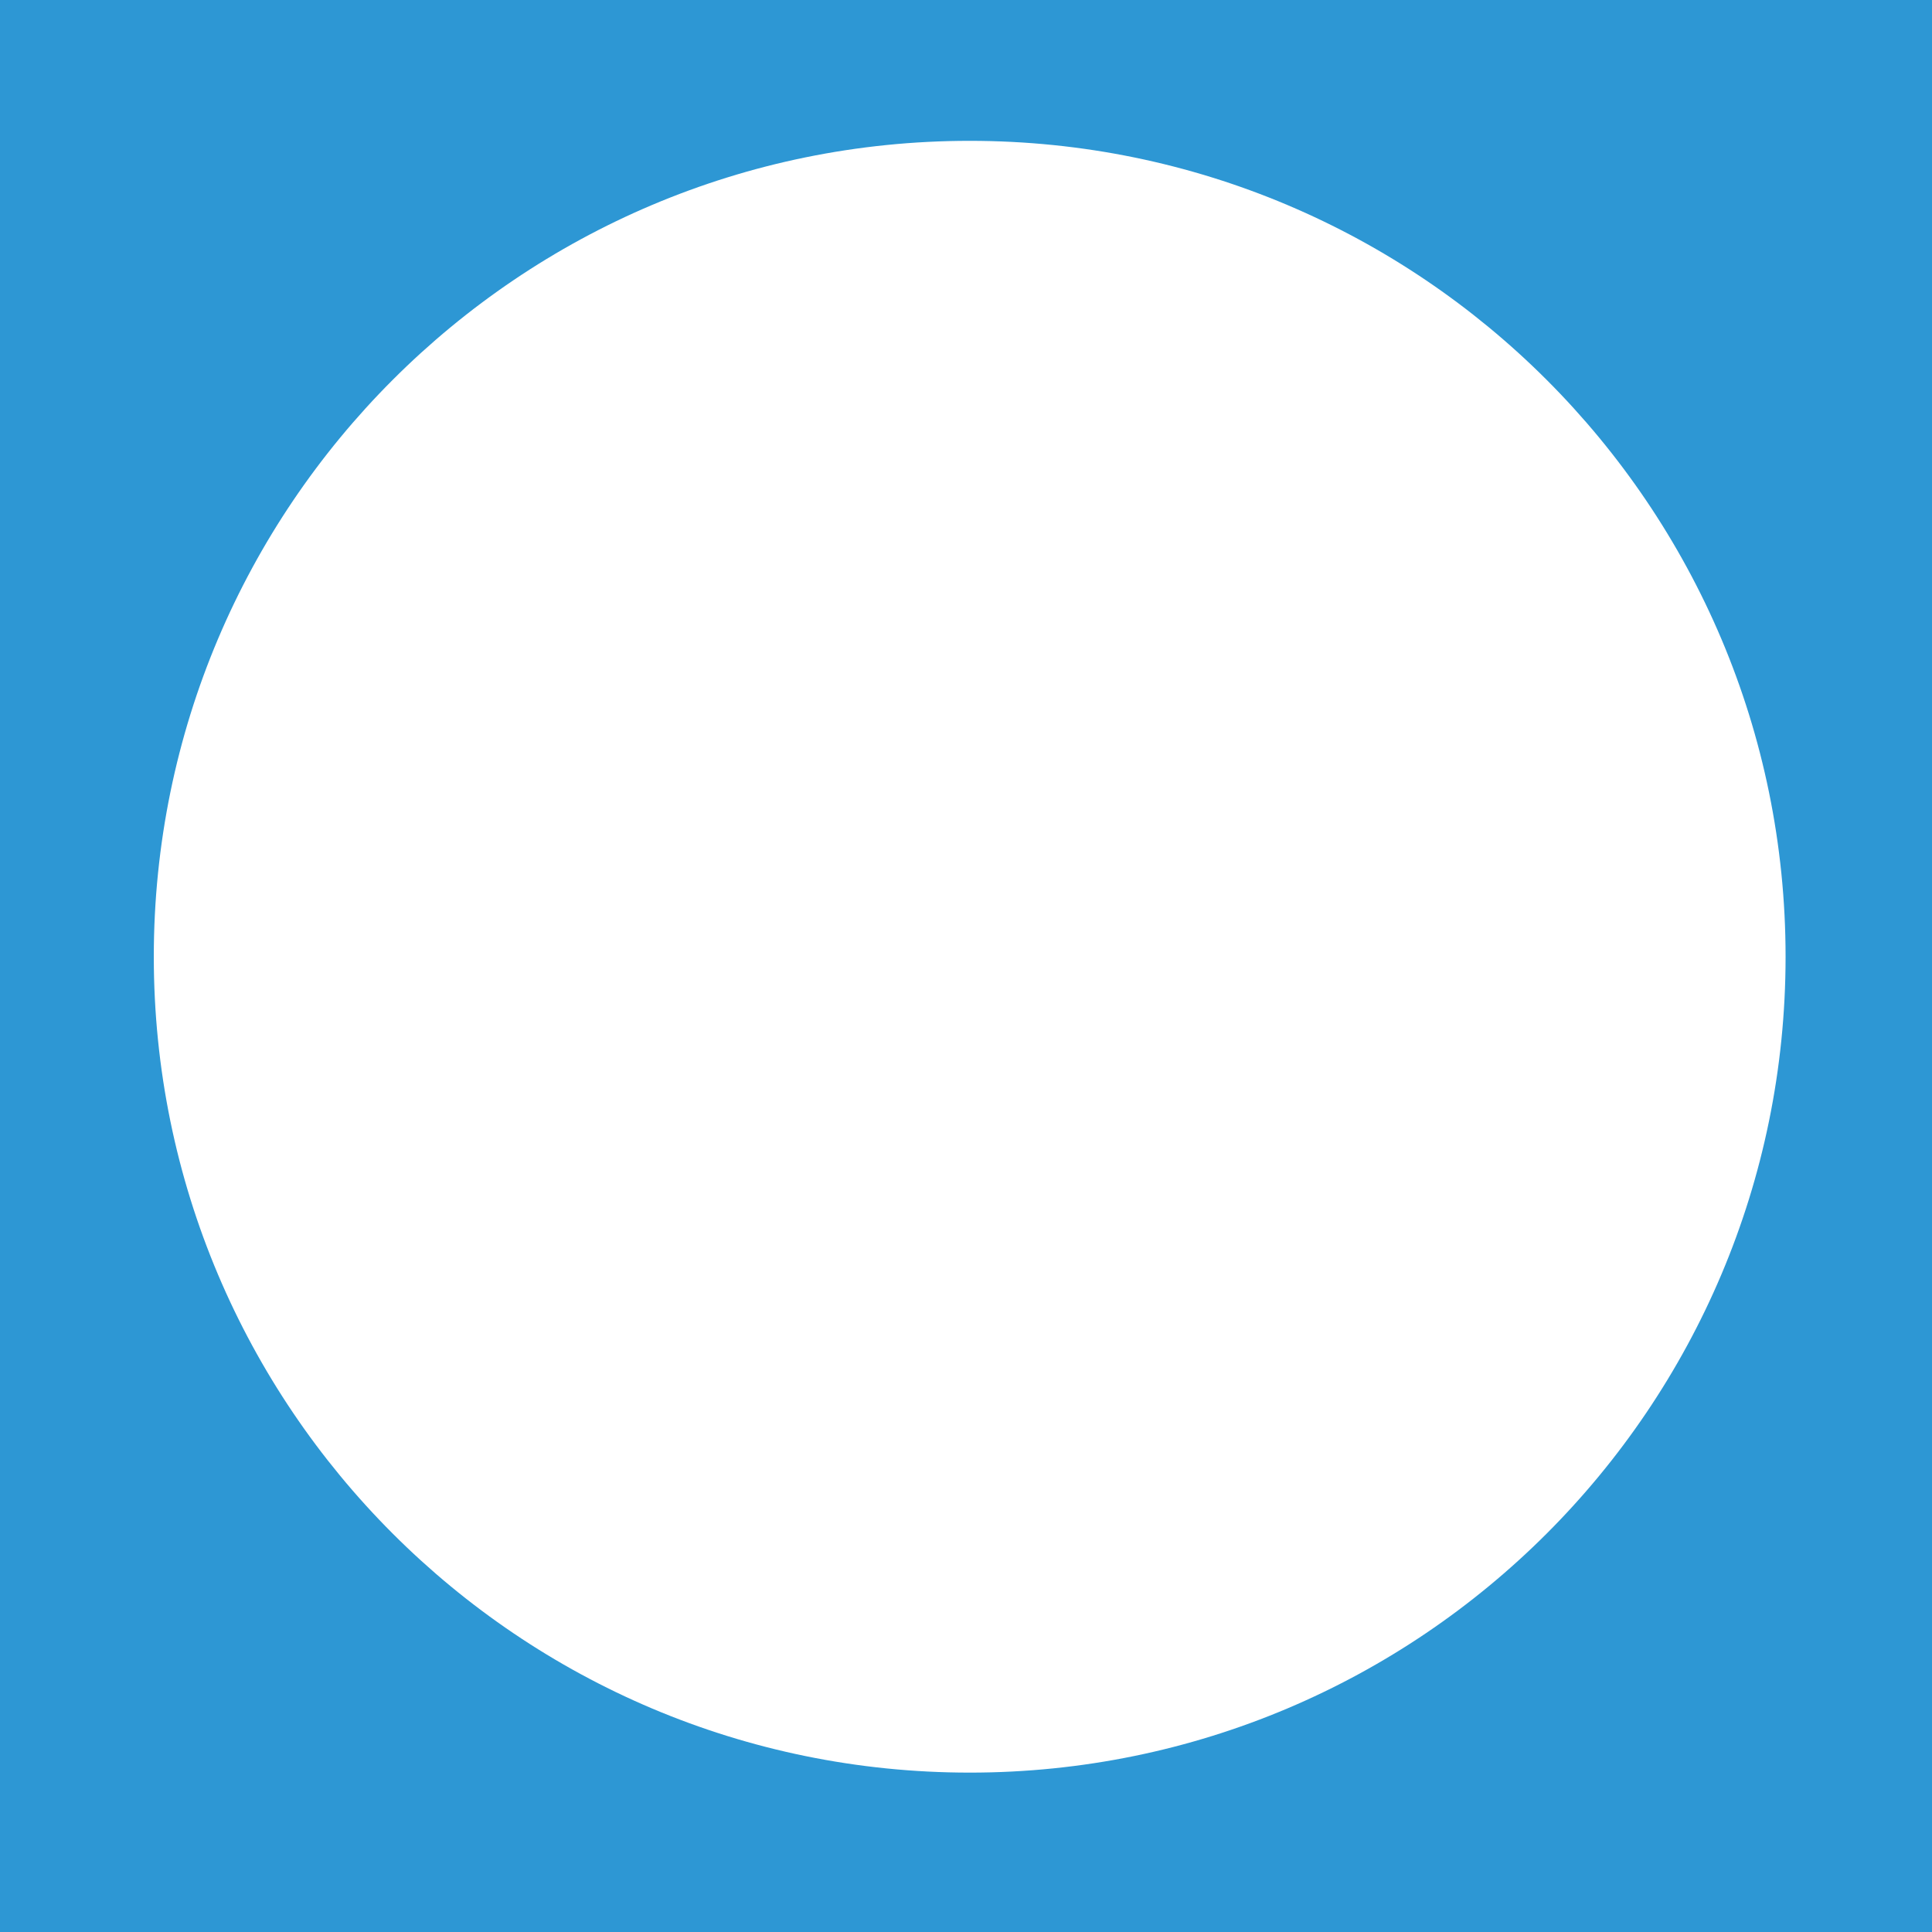 <?xml version="1.0" encoding="UTF-8"?>
<svg id="Calque_1" data-name="Calque 1" xmlns="http://www.w3.org/2000/svg" viewBox="0 0 809.23 809.23">
  <defs>
    <style>
      .cls-1 {
        fill: #2d97d4;
      }
    </style>
  </defs>
  <path class="cls-1" d="M0,0v809.23h809.23V0H0ZM406.16,742.47c-188.74,0-341.74-153-341.74-341.74S217.43,58.99,406.16,58.99s341.74,153,341.74,341.74-153,341.74-341.74,341.74Z"/>
</svg>